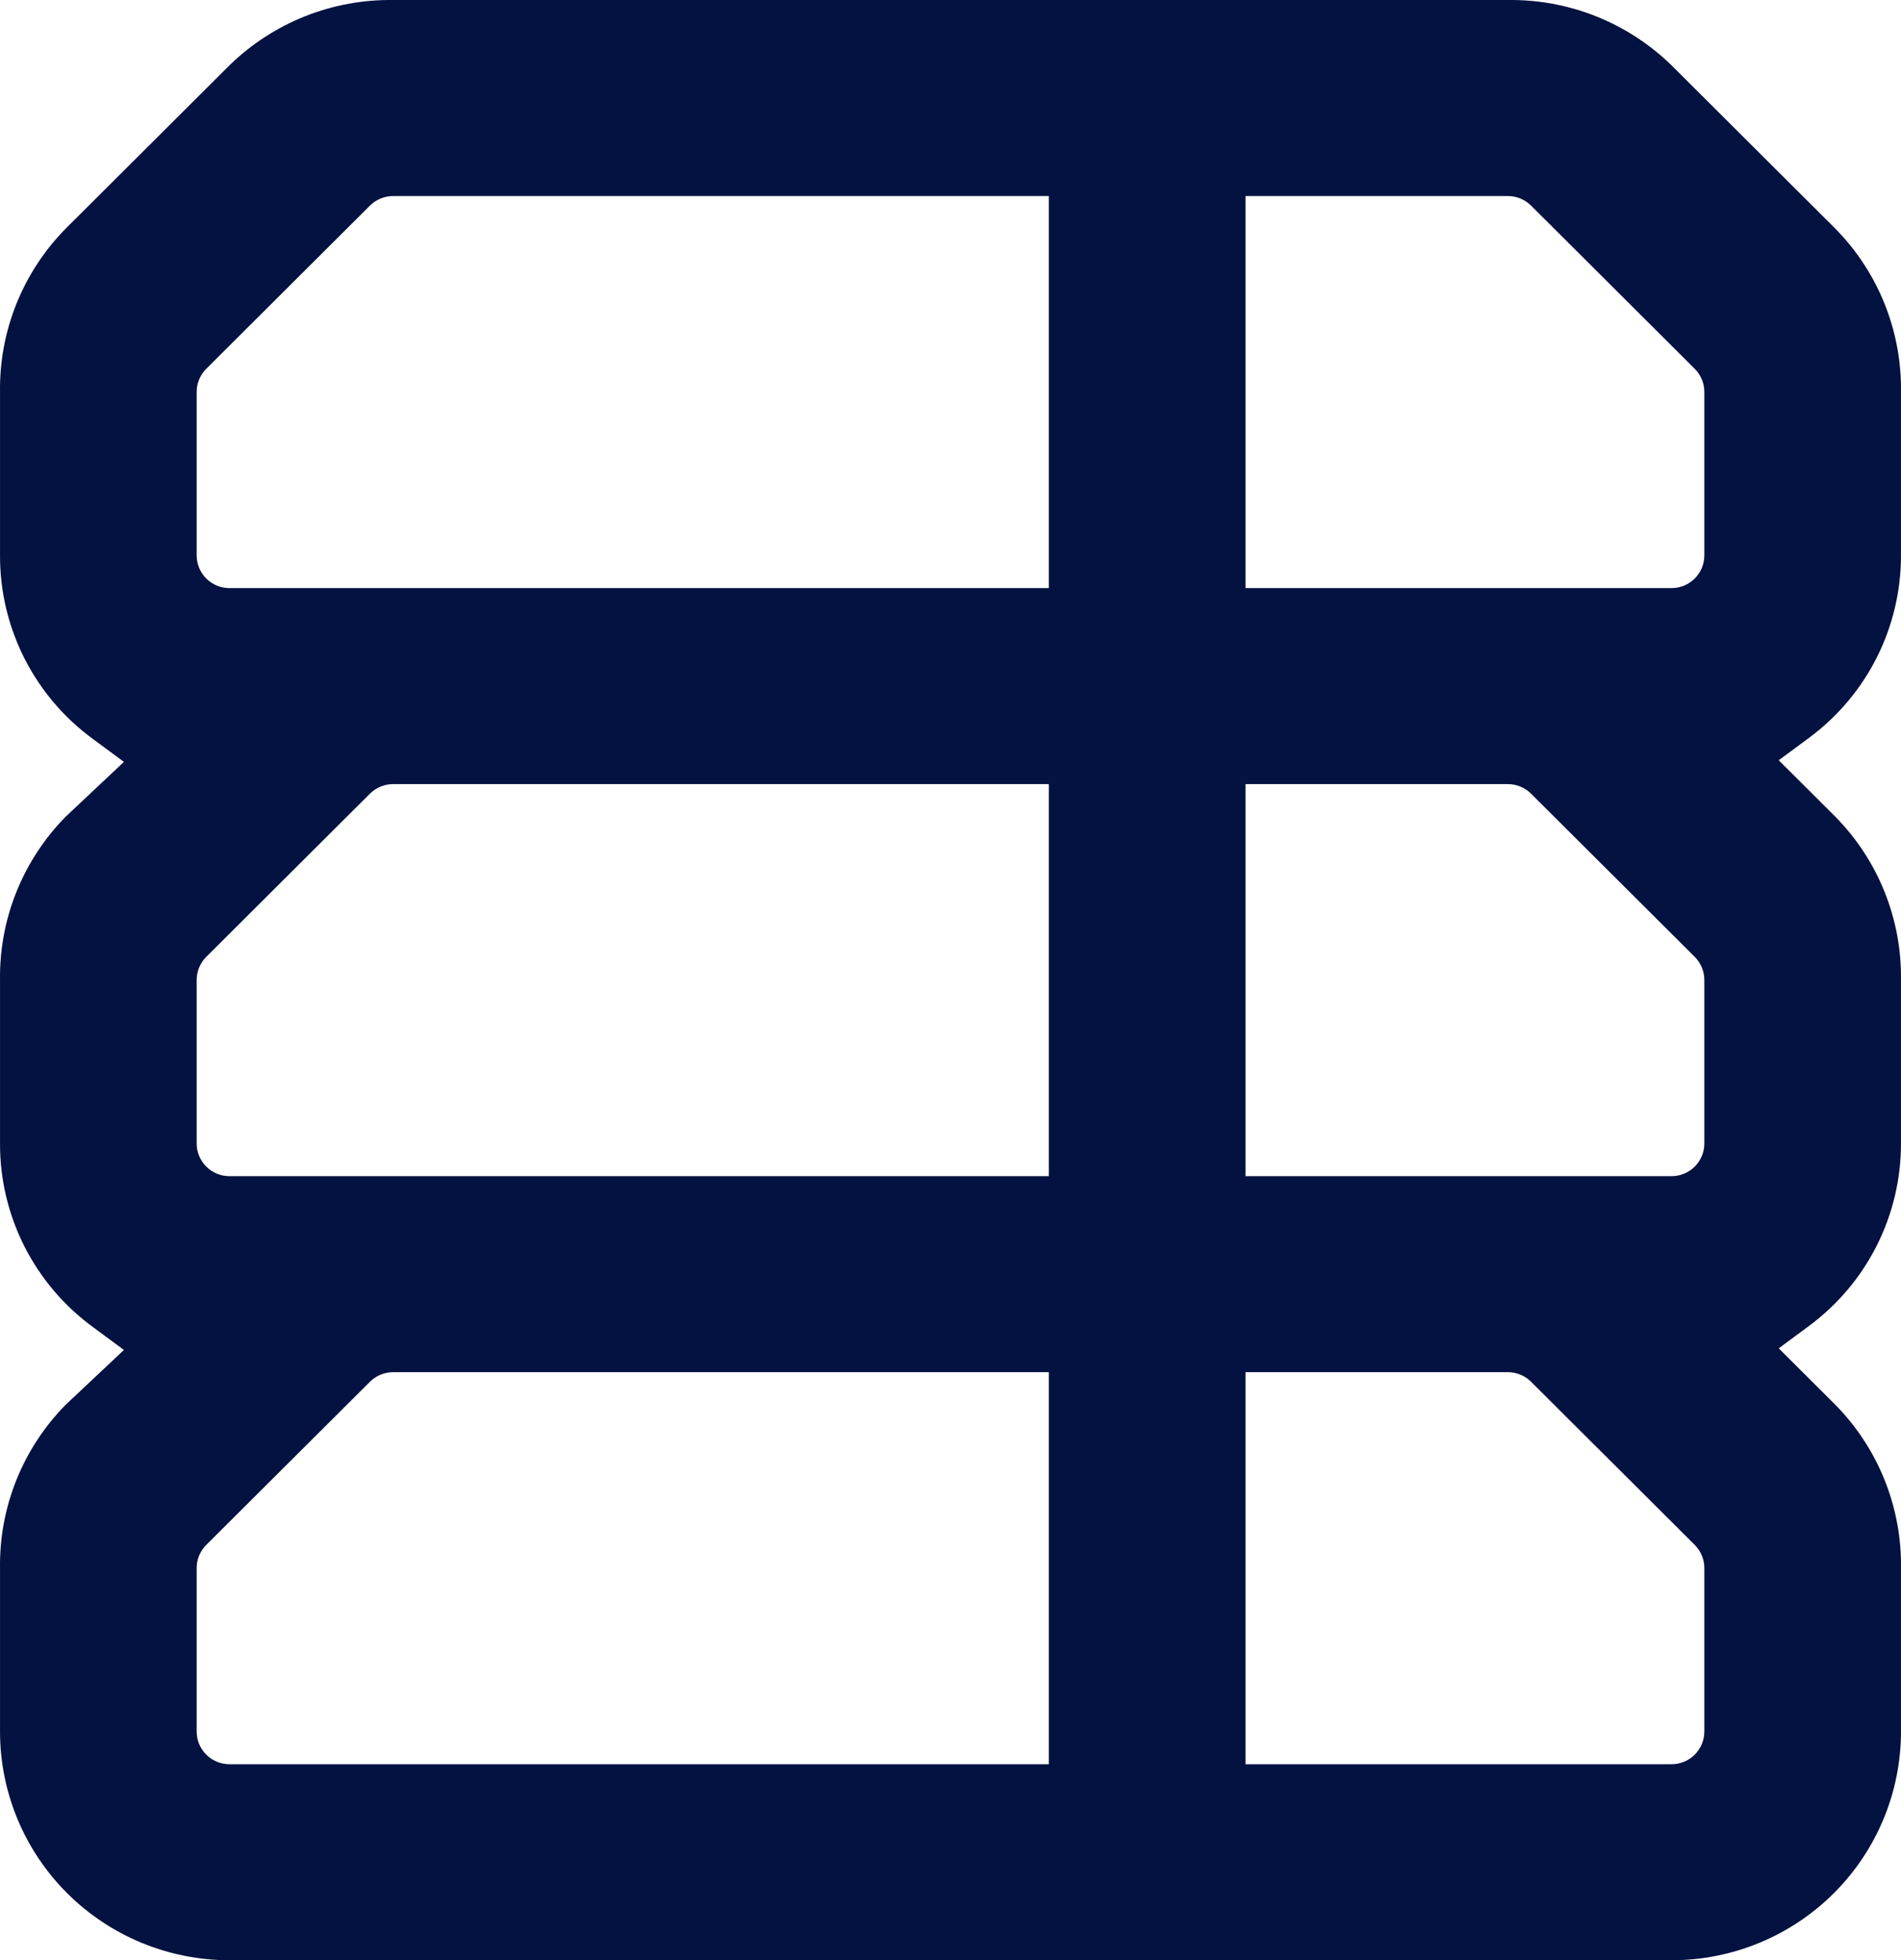 <svg width="97" height="100" viewBox="0 0 97 100" fill="none" xmlns="http://www.w3.org/2000/svg">
<path d="M11.708 100H85.292C88.397 100 91.375 98.771 93.57 96.583C95.765 94.395 96.999 91.428 96.999 88.334V80C97.021 78.46 96.737 76.93 96.163 75.5C95.589 74.07 94.736 72.767 93.654 71.667L90.761 68.784L92.316 67.634C93.771 66.556 94.953 65.153 95.766 63.538C96.579 61.923 97.001 60.141 96.999 58.334V50.001C97.021 48.46 96.737 46.931 96.163 45.501C95.589 44.07 94.736 42.767 93.654 41.667L90.761 38.784L92.316 37.634C93.771 36.556 94.953 35.154 95.766 33.538C96.579 31.924 97.001 30.141 96.999 28.334V20.001C97.021 18.461 96.737 16.931 96.163 15.501C95.589 14.071 94.736 12.768 93.654 11.668L85.292 3.334C84.188 2.256 82.881 1.407 81.446 0.834C80.011 0.262 78.476 -0.021 76.93 0.001H20.07C18.524 -0.021 16.989 0.262 15.554 0.834C14.119 1.407 12.812 2.256 11.708 3.334L3.346 11.668C2.264 12.768 1.411 14.071 0.837 15.501C0.263 16.931 -0.021 18.461 0.001 20.001V28.334C-0.005 30.162 0.424 31.966 1.252 33.597C2.081 35.228 3.285 36.64 4.767 37.717L6.323 38.867L3.346 41.667C2.264 42.767 1.411 44.07 0.837 45.501C0.263 46.931 -0.021 48.46 0.001 50.001V58.334C-0.005 60.162 0.424 61.965 1.252 63.596C2.081 65.228 3.285 66.64 4.767 67.717L6.323 68.867L3.346 71.667C2.264 72.767 1.411 74.07 0.837 75.5C0.263 76.93 -0.021 78.46 0.001 80V88.334C0.001 91.428 1.235 94.395 3.43 96.583C5.625 98.771 8.603 100 11.708 100ZM63.551 10.001H76.93C77.15 10 77.369 10.042 77.572 10.125C77.776 10.208 77.961 10.33 78.118 10.484L86.48 18.818C86.635 18.973 86.757 19.158 86.84 19.361C86.924 19.564 86.966 19.782 86.965 20.001V28.334C86.965 28.776 86.788 29.2 86.475 29.513C86.161 29.825 85.736 30.001 85.292 30.001H63.551V10.001ZM63.551 40.001H76.93C77.15 39.999 77.369 40.041 77.572 40.124C77.776 40.207 77.961 40.33 78.118 40.484L86.48 48.817C86.635 48.973 86.757 49.158 86.84 49.361C86.924 49.564 86.966 49.781 86.965 50.001V58.334C86.965 58.776 86.788 59.2 86.475 59.512C86.161 59.825 85.736 60.001 85.292 60.001H63.551V40.001ZM63.551 70H76.93C77.15 69.999 77.369 70.041 77.572 70.124C77.776 70.207 77.961 70.329 78.118 70.484L86.48 78.817C86.635 78.973 86.757 79.157 86.84 79.36C86.924 79.564 86.966 79.781 86.965 80V88.334C86.965 88.775 86.788 89.199 86.475 89.512C86.161 89.825 85.736 90 85.292 90H63.551V70ZM10.035 20.001C10.034 19.782 10.076 19.564 10.16 19.361C10.243 19.158 10.365 18.973 10.52 18.818L18.882 10.484C19.039 10.33 19.224 10.208 19.428 10.125C19.631 10.042 19.85 10 20.07 10.001H53.517V30.001H11.708C11.264 30.001 10.839 29.825 10.525 29.513C10.212 29.2 10.035 28.776 10.035 28.334V20.001ZM10.035 50.001C10.034 49.781 10.076 49.564 10.16 49.361C10.243 49.158 10.365 48.973 10.52 48.817L18.882 40.484C19.039 40.33 19.224 40.207 19.428 40.124C19.631 40.041 19.85 39.999 20.07 40.001H53.517V60.001H11.708C11.264 60.001 10.839 59.825 10.525 59.512C10.212 59.2 10.035 58.776 10.035 58.334V50.001ZM10.035 80C10.034 79.781 10.076 79.564 10.16 79.36C10.243 79.157 10.365 78.973 10.52 78.817L18.882 70.484C19.039 70.329 19.224 70.207 19.428 70.124C19.631 70.041 19.85 69.999 20.07 70H53.517V90H11.708C11.264 90 10.839 89.825 10.525 89.512C10.212 89.199 10.035 88.775 10.035 88.334V80Z" fill="#031240"/>
</svg>
